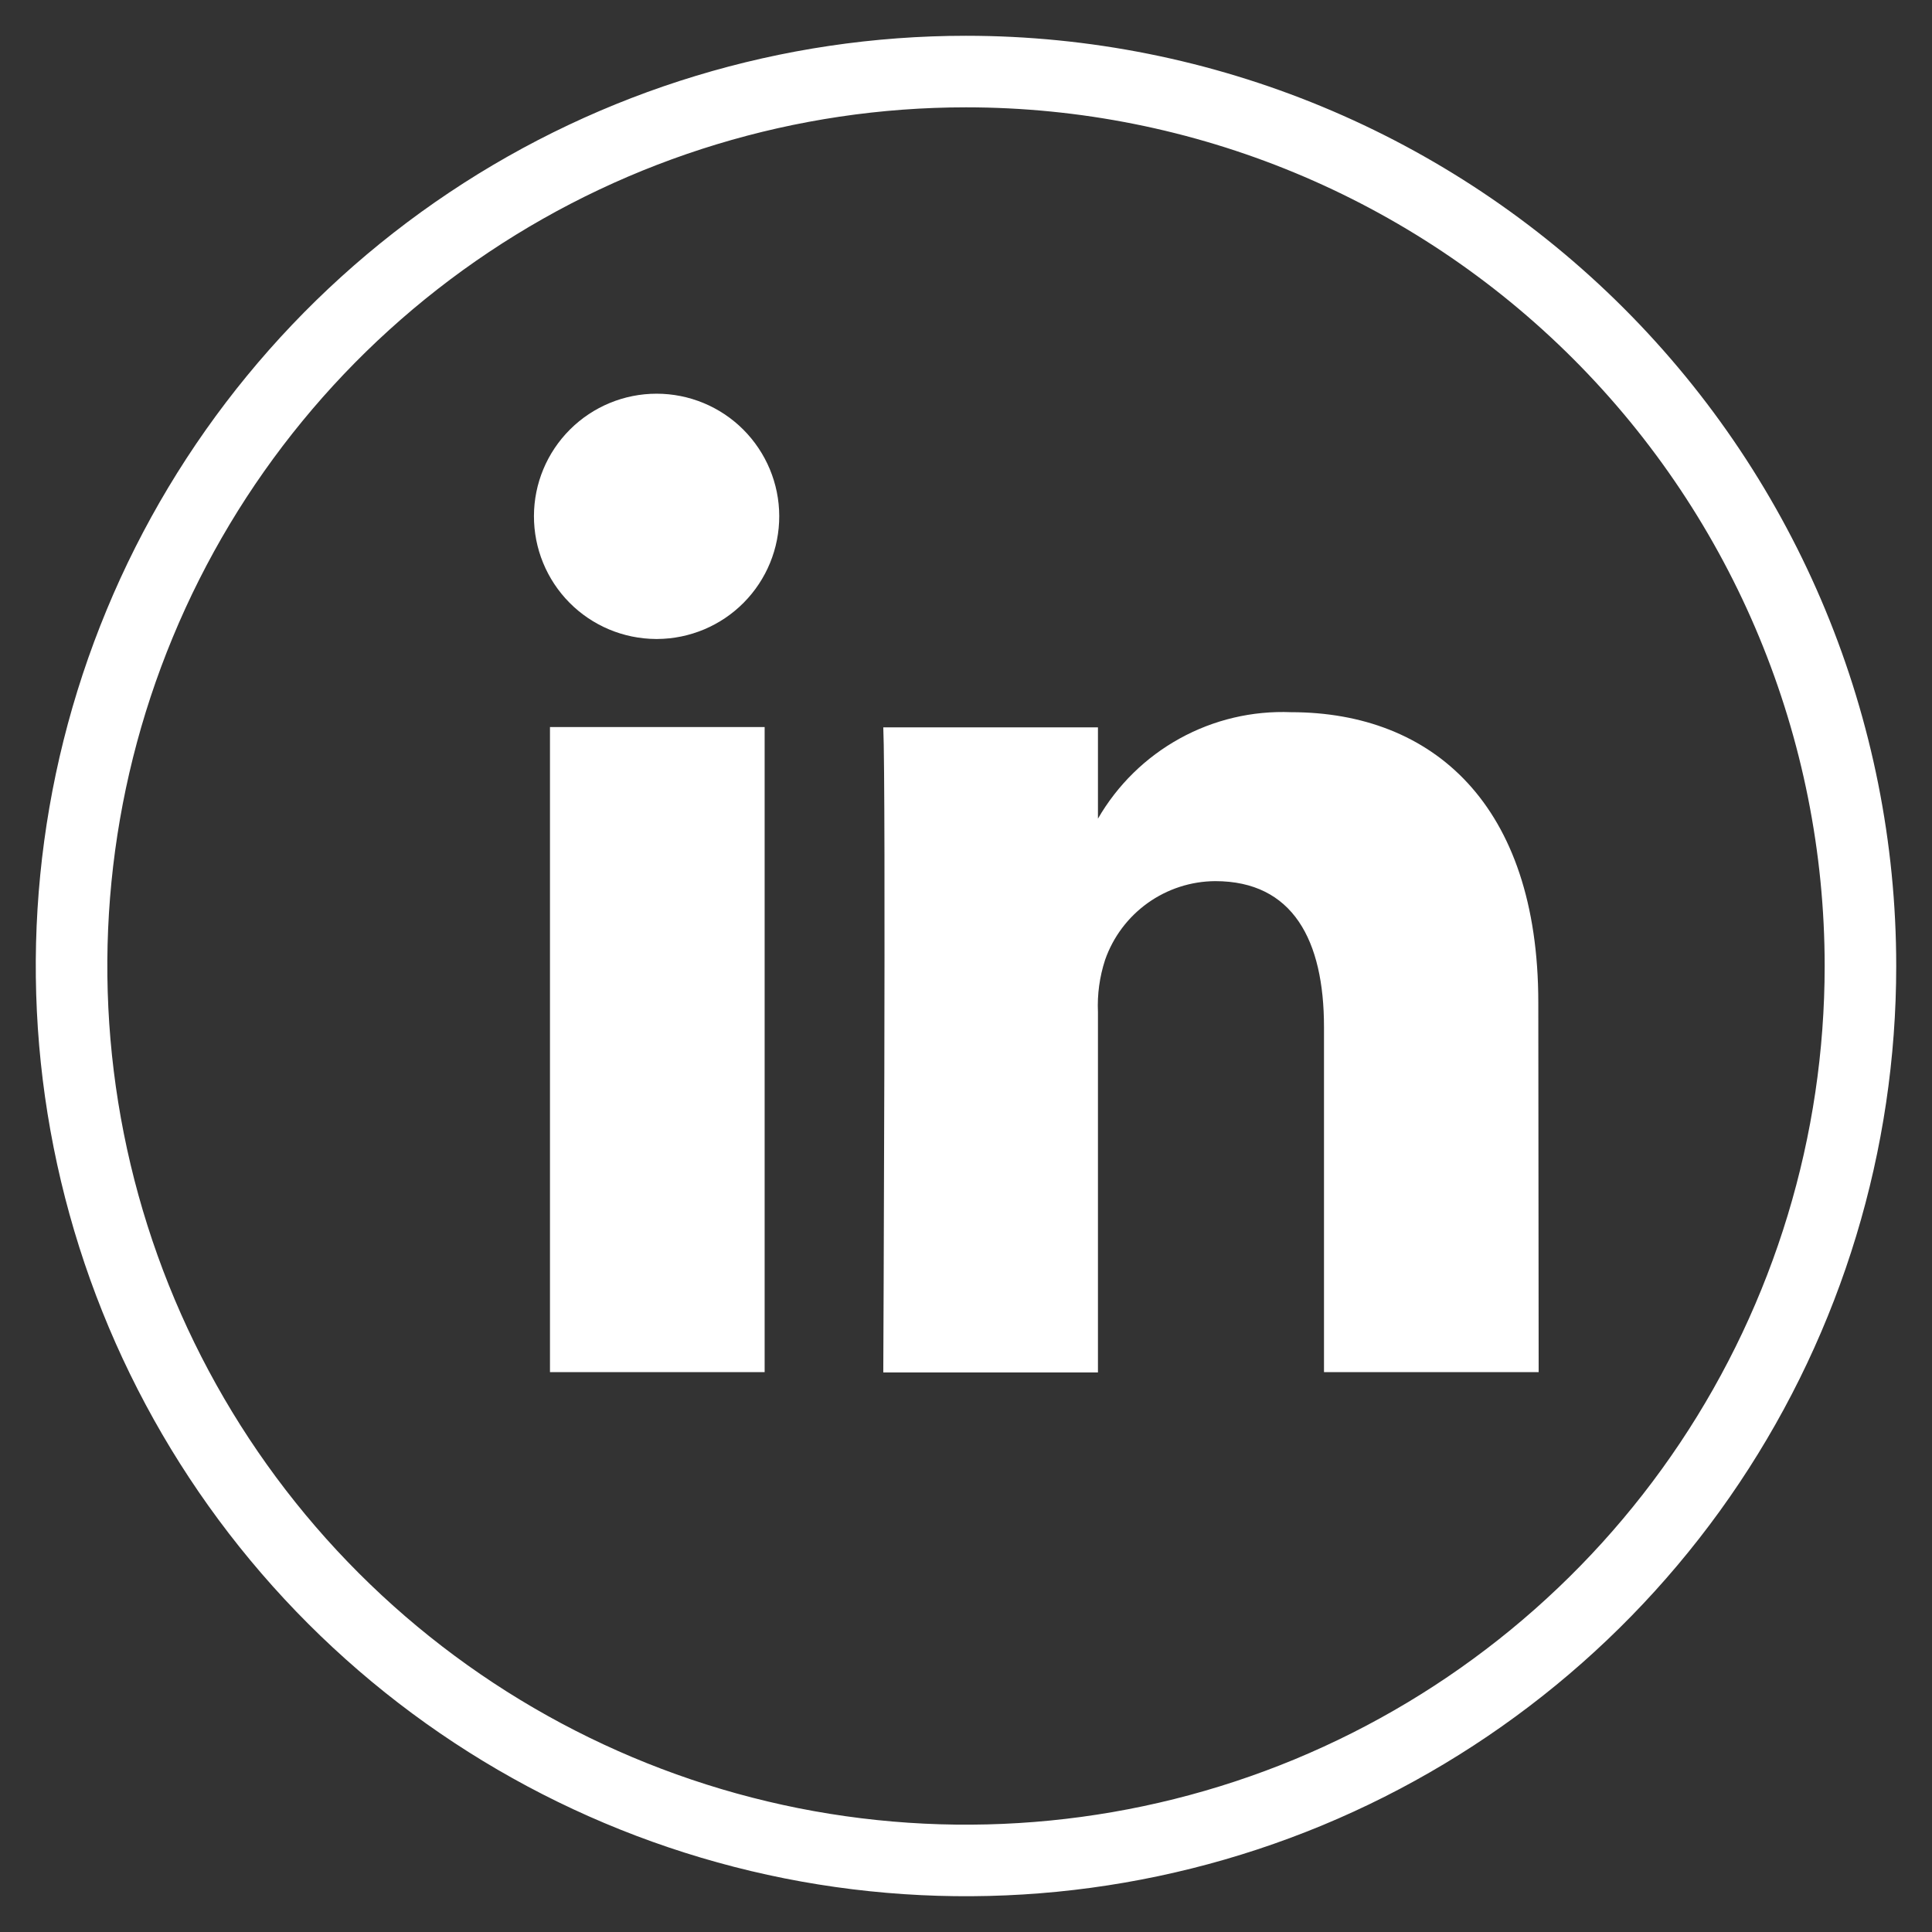 <svg width="27" height="27" viewBox="0 0 27 27" fill="none" xmlns="http://www.w3.org/2000/svg">
<rect x="0" y="0" width="27" height="27" fill="#333333" stroke="none"/>
<path d="M13.5 1C11.028 1 8.611 1.733 6.555 3.107C4.5 4.48 2.898 6.432 1.952 8.716C1.005 11.001 0.758 13.514 1.24 15.939C1.722 18.363 2.913 20.591 4.661 22.339C6.409 24.087 8.637 25.277 11.061 25.76C13.486 26.242 15.999 25.995 18.284 25.049C20.568 24.102 22.52 22.5 23.893 20.445C25.267 18.389 26 15.972 26 13.5C26 10.185 24.683 7.005 22.339 4.661C19.995 2.317 16.815 1 13.5 1Z" stroke="white"/>
<path d="M10.686 19.176H7.686V10.161H10.686V19.176ZM9.186 8.93H9.166C8.712 8.927 8.278 8.745 7.959 8.423C7.639 8.1 7.461 7.665 7.462 7.211C7.463 6.757 7.644 6.323 7.966 6.002C8.287 5.682 8.722 5.502 9.176 5.502C9.63 5.502 10.065 5.682 10.386 6.002C10.707 6.323 10.889 6.757 10.89 7.211C10.891 7.665 10.713 8.1 10.393 8.423C10.074 8.745 9.64 8.927 9.186 8.93ZM21.503 19.176H18.503V14.353C18.503 13.141 18.069 12.314 16.983 12.314C16.644 12.316 16.315 12.423 16.039 12.62C15.764 12.817 15.556 13.094 15.444 13.414C15.367 13.65 15.333 13.897 15.344 14.145V19.18H12.344C12.344 19.18 12.383 11.011 12.344 10.165H15.344V11.441C15.616 10.97 16.011 10.583 16.486 10.321C16.962 10.058 17.501 9.931 18.044 9.953C20.018 9.953 21.498 11.241 21.498 14.01L21.503 19.176Z" fill="white"/>
</svg>
